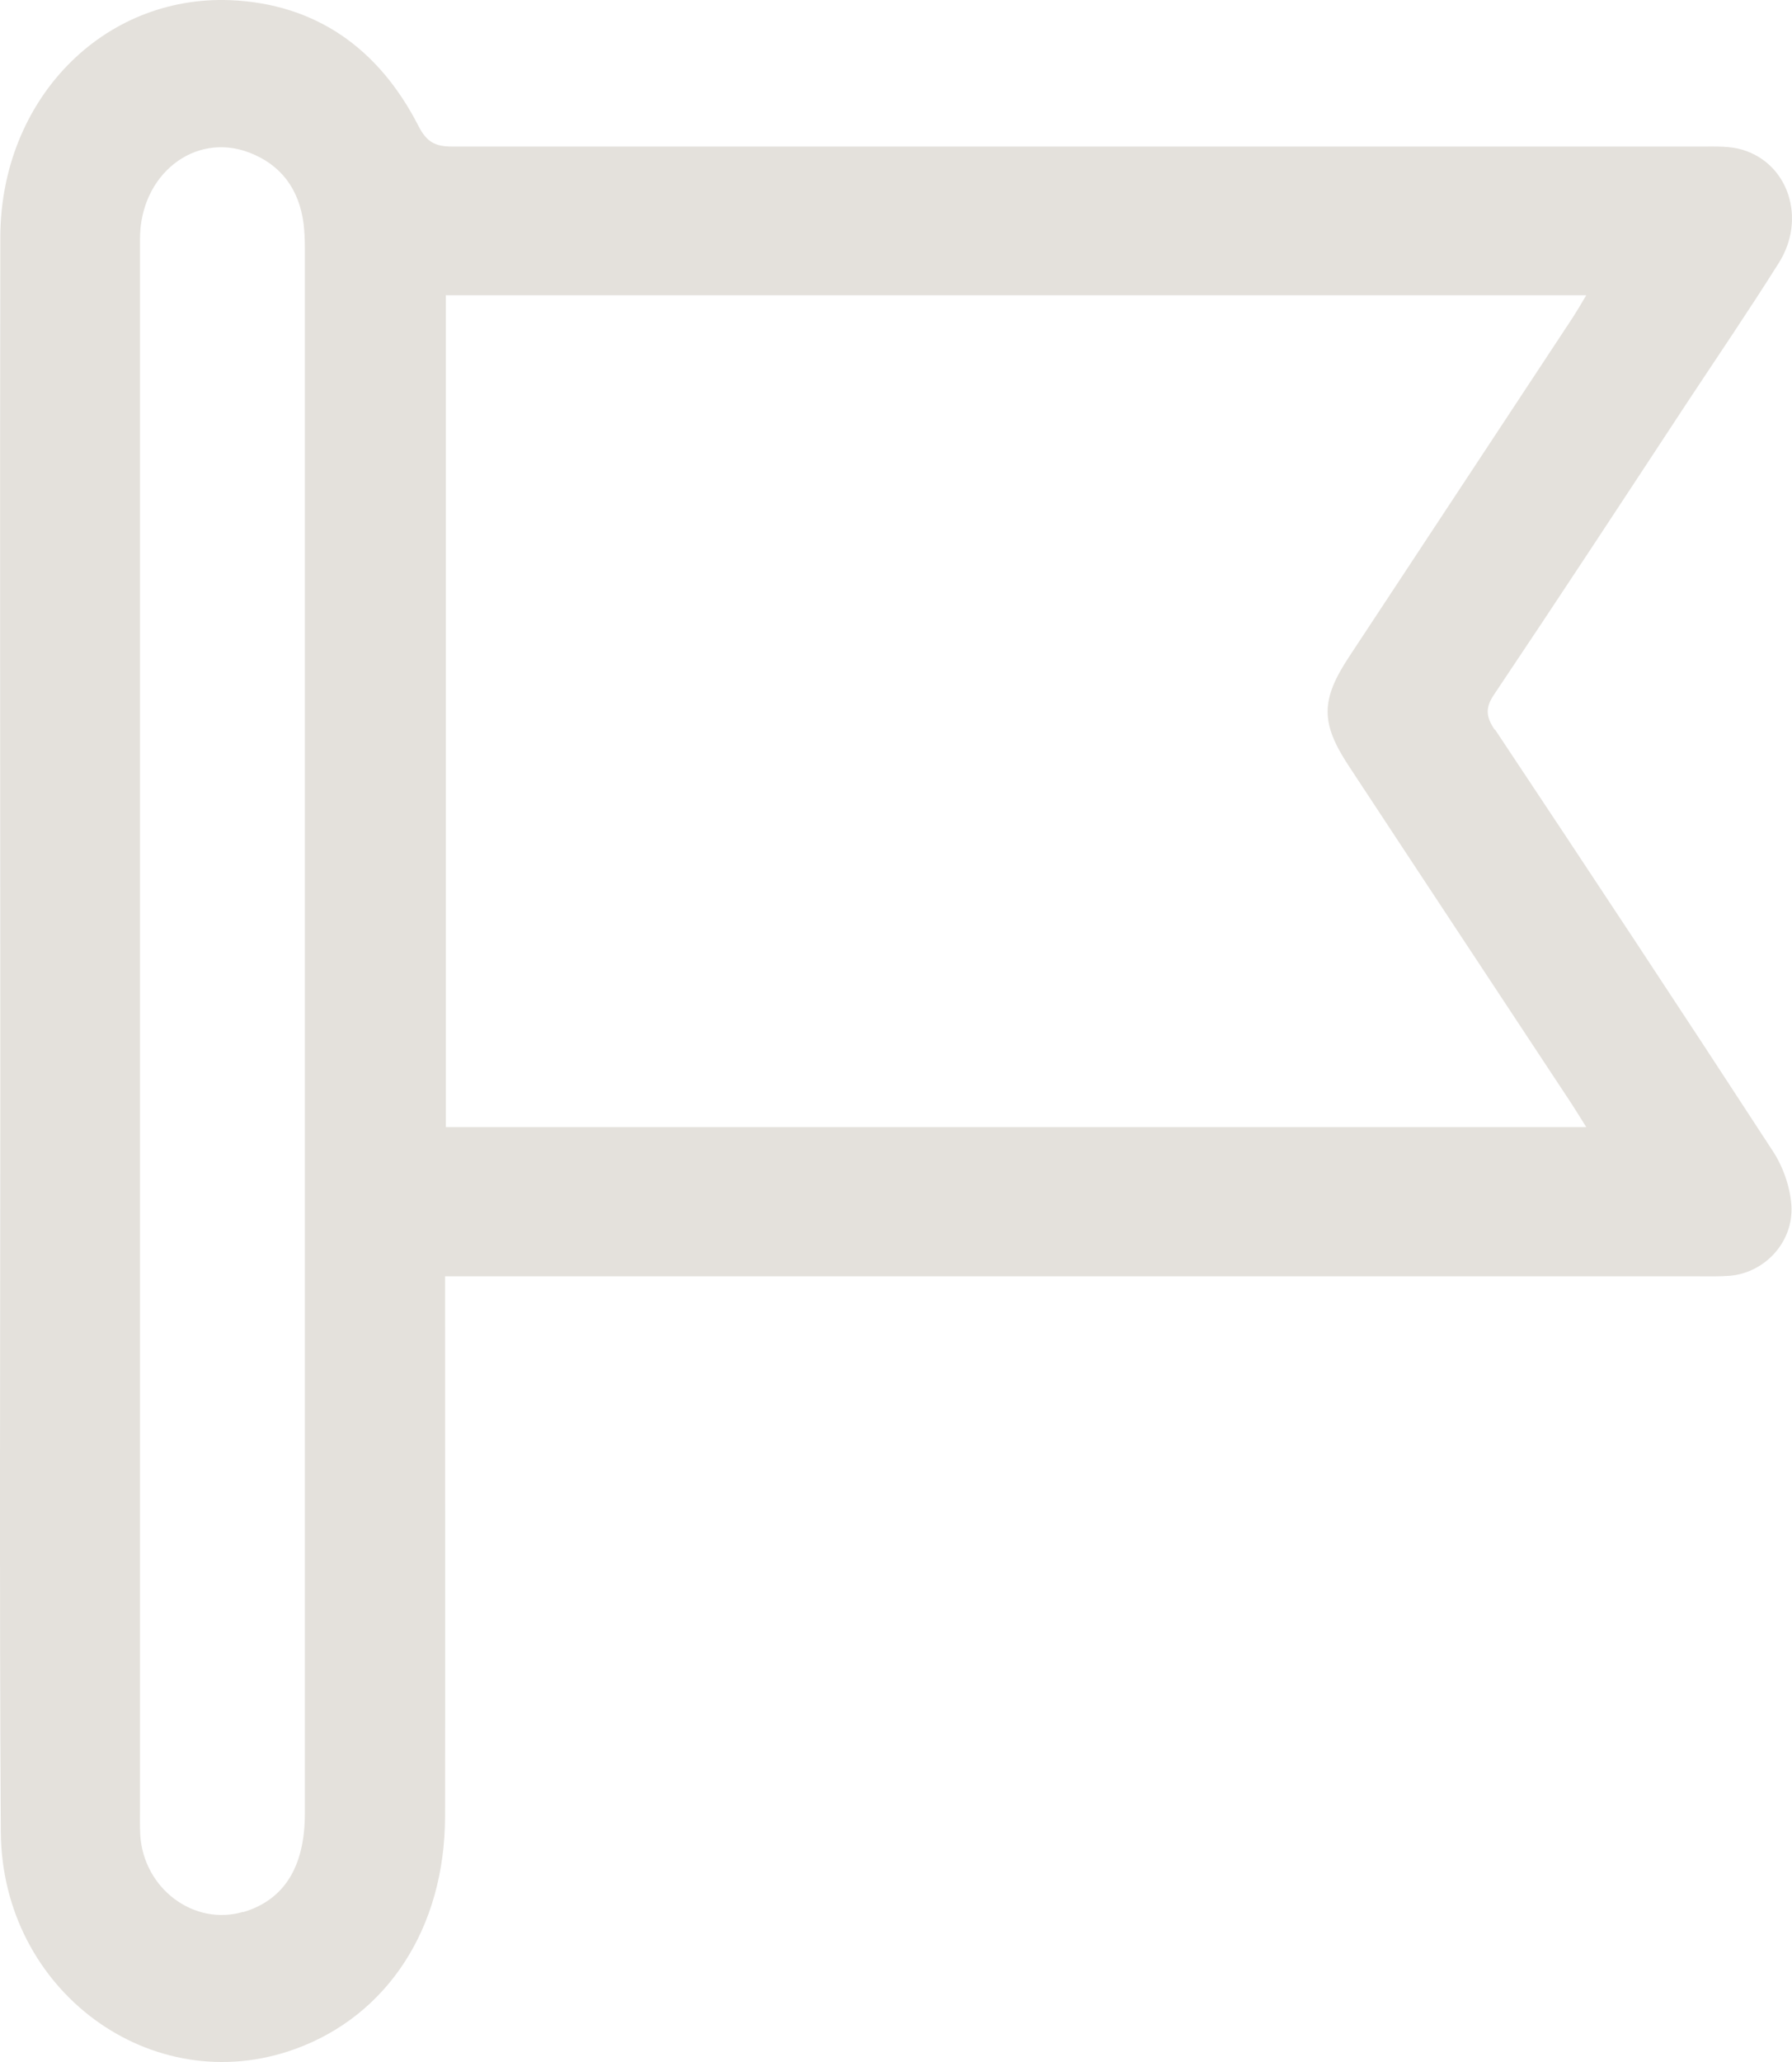 <svg width="40" height="46" viewBox="0 0 40 46" fill="none" xmlns="http://www.w3.org/2000/svg">
<path d="M33.362 16.278C33.162 15.979 33.151 15.78 33.362 15.476C34.796 13.34 36.208 11.187 37.625 9.033C38.32 7.98 39.031 6.938 39.704 5.868C40.326 4.885 39.926 3.65 38.892 3.34C38.62 3.258 38.314 3.269 38.025 3.269C28.71 3.269 19.4 3.269 10.084 3.269C9.717 3.269 9.523 3.17 9.339 2.807C8.445 1.063 7.033 0.086 5.149 0.004C2.292 -0.113 0.018 2.228 0.007 5.282C-0.004 11.596 0.007 17.91 0.007 24.23C0.007 29.778 -0.015 35.319 0.018 40.867C0.041 44.419 3.392 46.865 6.583 45.712C8.656 44.963 9.929 43.002 9.934 40.527C9.94 36.73 9.934 32.926 9.934 29.128V28.473H10.618C19.722 28.473 28.821 28.473 37.925 28.473C38.153 28.473 38.381 28.479 38.609 28.461C39.387 28.397 40.037 27.712 39.987 26.893C39.959 26.477 39.798 26.021 39.57 25.676C37.519 22.527 35.452 19.403 33.373 16.278H33.362ZM5.426 42.651C4.332 42.973 3.209 42.136 3.131 40.943C3.12 40.738 3.125 40.533 3.125 40.328V22.984C3.125 17.097 3.125 11.216 3.125 5.329C3.125 3.896 4.343 2.936 5.565 3.404C6.266 3.673 6.677 4.212 6.777 4.996C6.799 5.183 6.805 5.37 6.805 5.557C6.805 17.191 6.805 28.824 6.805 40.457C6.805 41.651 6.338 42.388 5.426 42.657V42.651ZM9.951 25.143V6.587H35.407C35.296 6.775 35.207 6.927 35.113 7.073C33.445 9.601 31.778 12.129 30.11 14.657C29.477 15.617 29.477 16.131 30.105 17.085C31.761 19.602 33.423 22.112 35.079 24.622C35.179 24.774 35.274 24.933 35.407 25.143H9.951Z" fill="#E4E1DC"/>
</svg>
